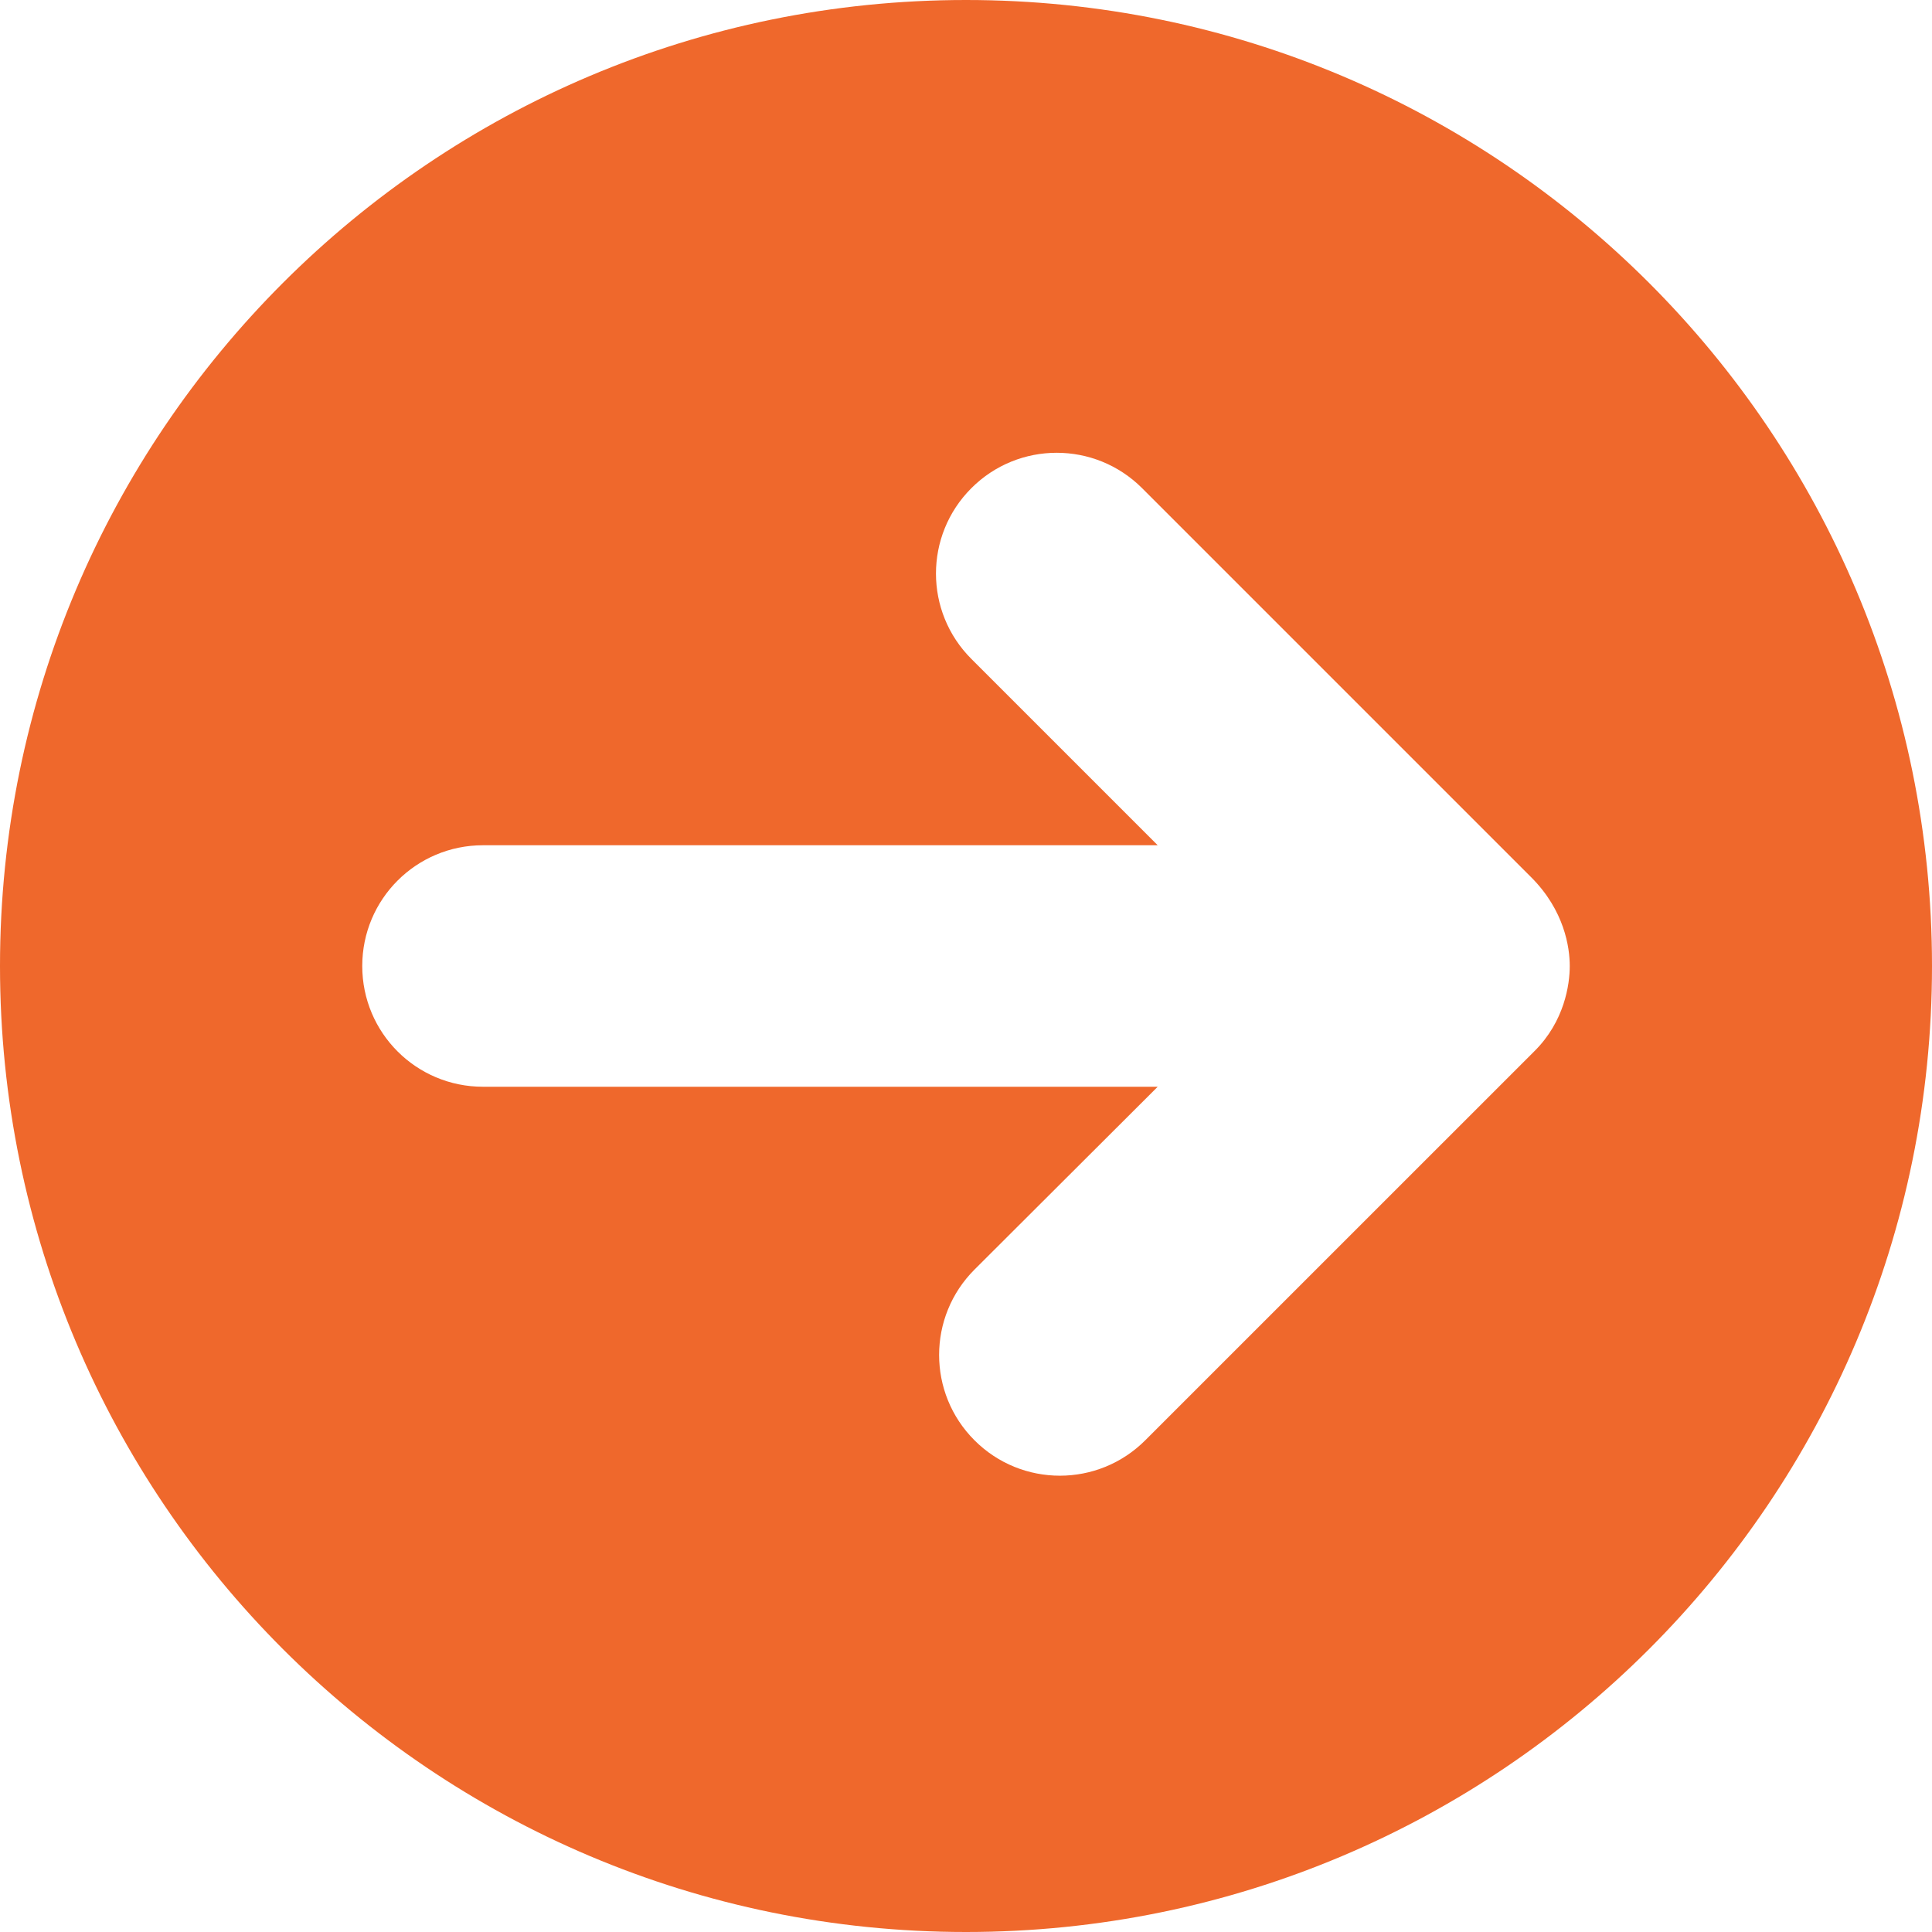 <svg xmlns="http://www.w3.org/2000/svg" width="40" height="40" viewBox="0 0 40 40" fill="none"><path d="M20 0C8.953 0 0 8.953 0 20C0 31.047 8.953 40 20 40C31.047 40 40 31.047 40 20C40 8.953 31.047 0 20 0ZM31.766 21.766L23.711 29.82C22.734 30.797 21.152 30.797 20.176 29.82C19.199 28.844 19.199 27.262 20.176 26.285L23.969 22.5H10C8.617 22.5 7.5 21.383 7.5 20C7.5 18.617 8.618 17.5 10 17.5H23.969L20.111 13.642C19.134 12.666 19.134 11.084 20.111 10.107C21.087 9.13 22.669 9.13 23.646 10.107L31.701 18.162C32.391 18.852 32.5 19.617 32.5 20C32.5 20.383 32.391 21.148 31.766 21.766Z" fill="#EF682C"></path></svg>